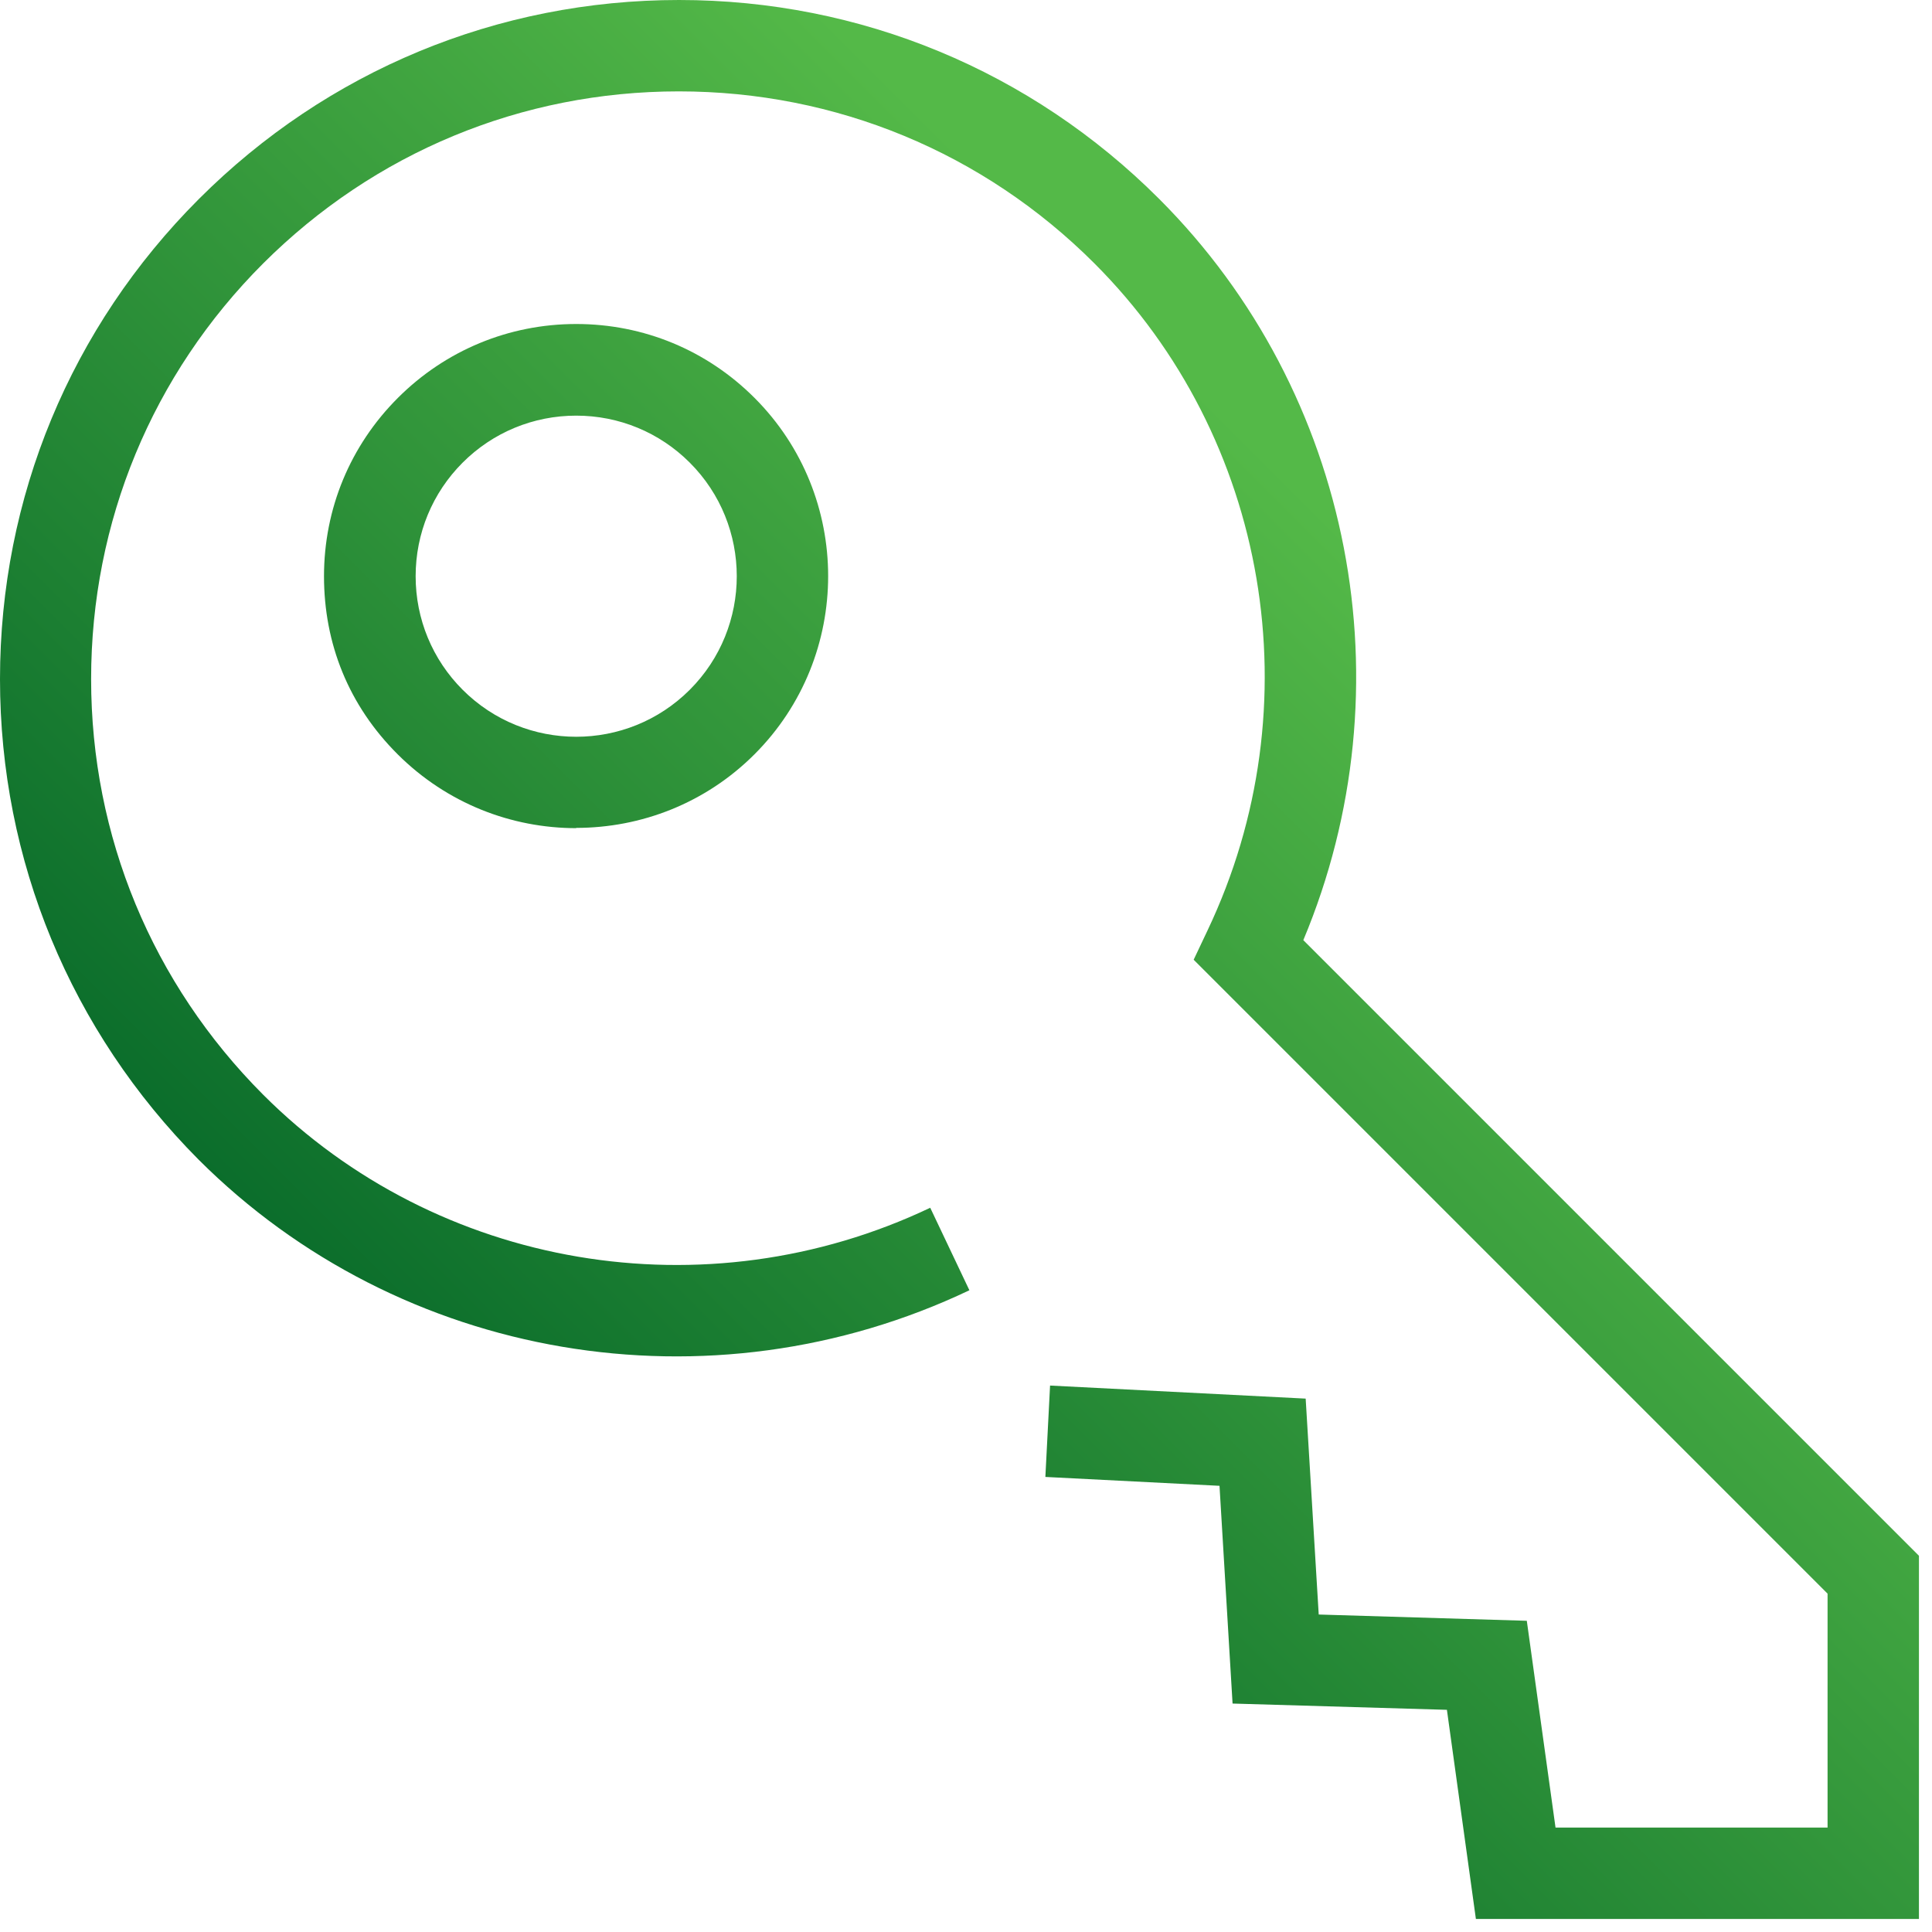 <svg width="74" height="74" viewBox="0 0 74 74" fill="none" xmlns="http://www.w3.org/2000/svg">
<g clip-path="url(#clip0_2028_775)">
<path d="M22.07 31.72C19.6 31.72 17.13 30.78 15.24 28.9C13.35 27.02 12.41 24.65 12.41 22.07C12.41 19.49 13.41 17.07 15.24 15.24C17.06 13.42 19.49 12.41 22.07 12.41C24.65 12.41 27.07 13.41 28.9 15.24C32.66 19 32.66 25.13 28.9 28.89C27.02 30.77 24.55 31.71 22.07 31.71V31.72ZM22.07 15.92C20.43 15.92 18.88 16.56 17.72 17.72C16.56 18.88 15.92 20.43 15.92 22.07C15.92 23.71 16.56 25.26 17.72 26.42C20.12 28.82 24.02 28.82 26.42 26.42C28.82 24.02 28.82 20.12 26.42 17.72C25.26 16.56 23.71 15.92 22.07 15.92Z" fill="url(#paint0_linear_2028_775)"/>
<path d="M73.5 73.5H56.53L55.42 65.49L47.21 65.25L46.71 56.91L40.04 56.57L40.22 53.07L50.01 53.57L50.51 61.84L58.48 62.08L59.58 70H70V61.04L45.72 36.76L46.25 35.64C50.34 27.04 48.6 16.77 41.92 10.09C37.67 5.84 32.02 3.5 26 3.5C19.98 3.5 14.34 5.84 10.08 10.09C5.83 14.34 3.49 19.99 3.49 26.01C3.49 32.03 5.83 37.67 10.08 41.93C16.76 48.61 27.03 50.35 35.63 46.26L37.13 49.42C27.19 54.15 15.32 52.13 7.6 44.41C2.71 39.49 0 32.96 0 26.01C0 19.06 2.71 12.53 7.62 7.62C12.53 2.71 19.06 0 26.01 0C32.96 0 39.49 2.71 44.4 7.62C51.83 15.05 53.98 26.32 49.92 36.01L73.5 59.59V73.5Z" fill="url(#paint1_linear_2028_775)"/>
</g>
<defs>
<linearGradient id="paint0_linear_2028_775" x1="-1.52" y1="45.66" x2="37.62" y2="6.52" gradientUnits="userSpaceOnUse">
<stop stop-color="#006227"/>
<stop offset="1" stop-color="#54B948"/>
</linearGradient>
<linearGradient id="paint1_linear_2028_775" x1="16.97" y1="64.15" x2="56.11" y2="25.01" gradientUnits="userSpaceOnUse">
<stop stop-color="#006227"/>
<stop offset="1" stop-color="#54B948"/>
</linearGradient>
<clipPath id="clip0_2028_775">
<rect width="73.5" height="73.5" fill="white"/>
</clipPath>
</defs>
</svg>
